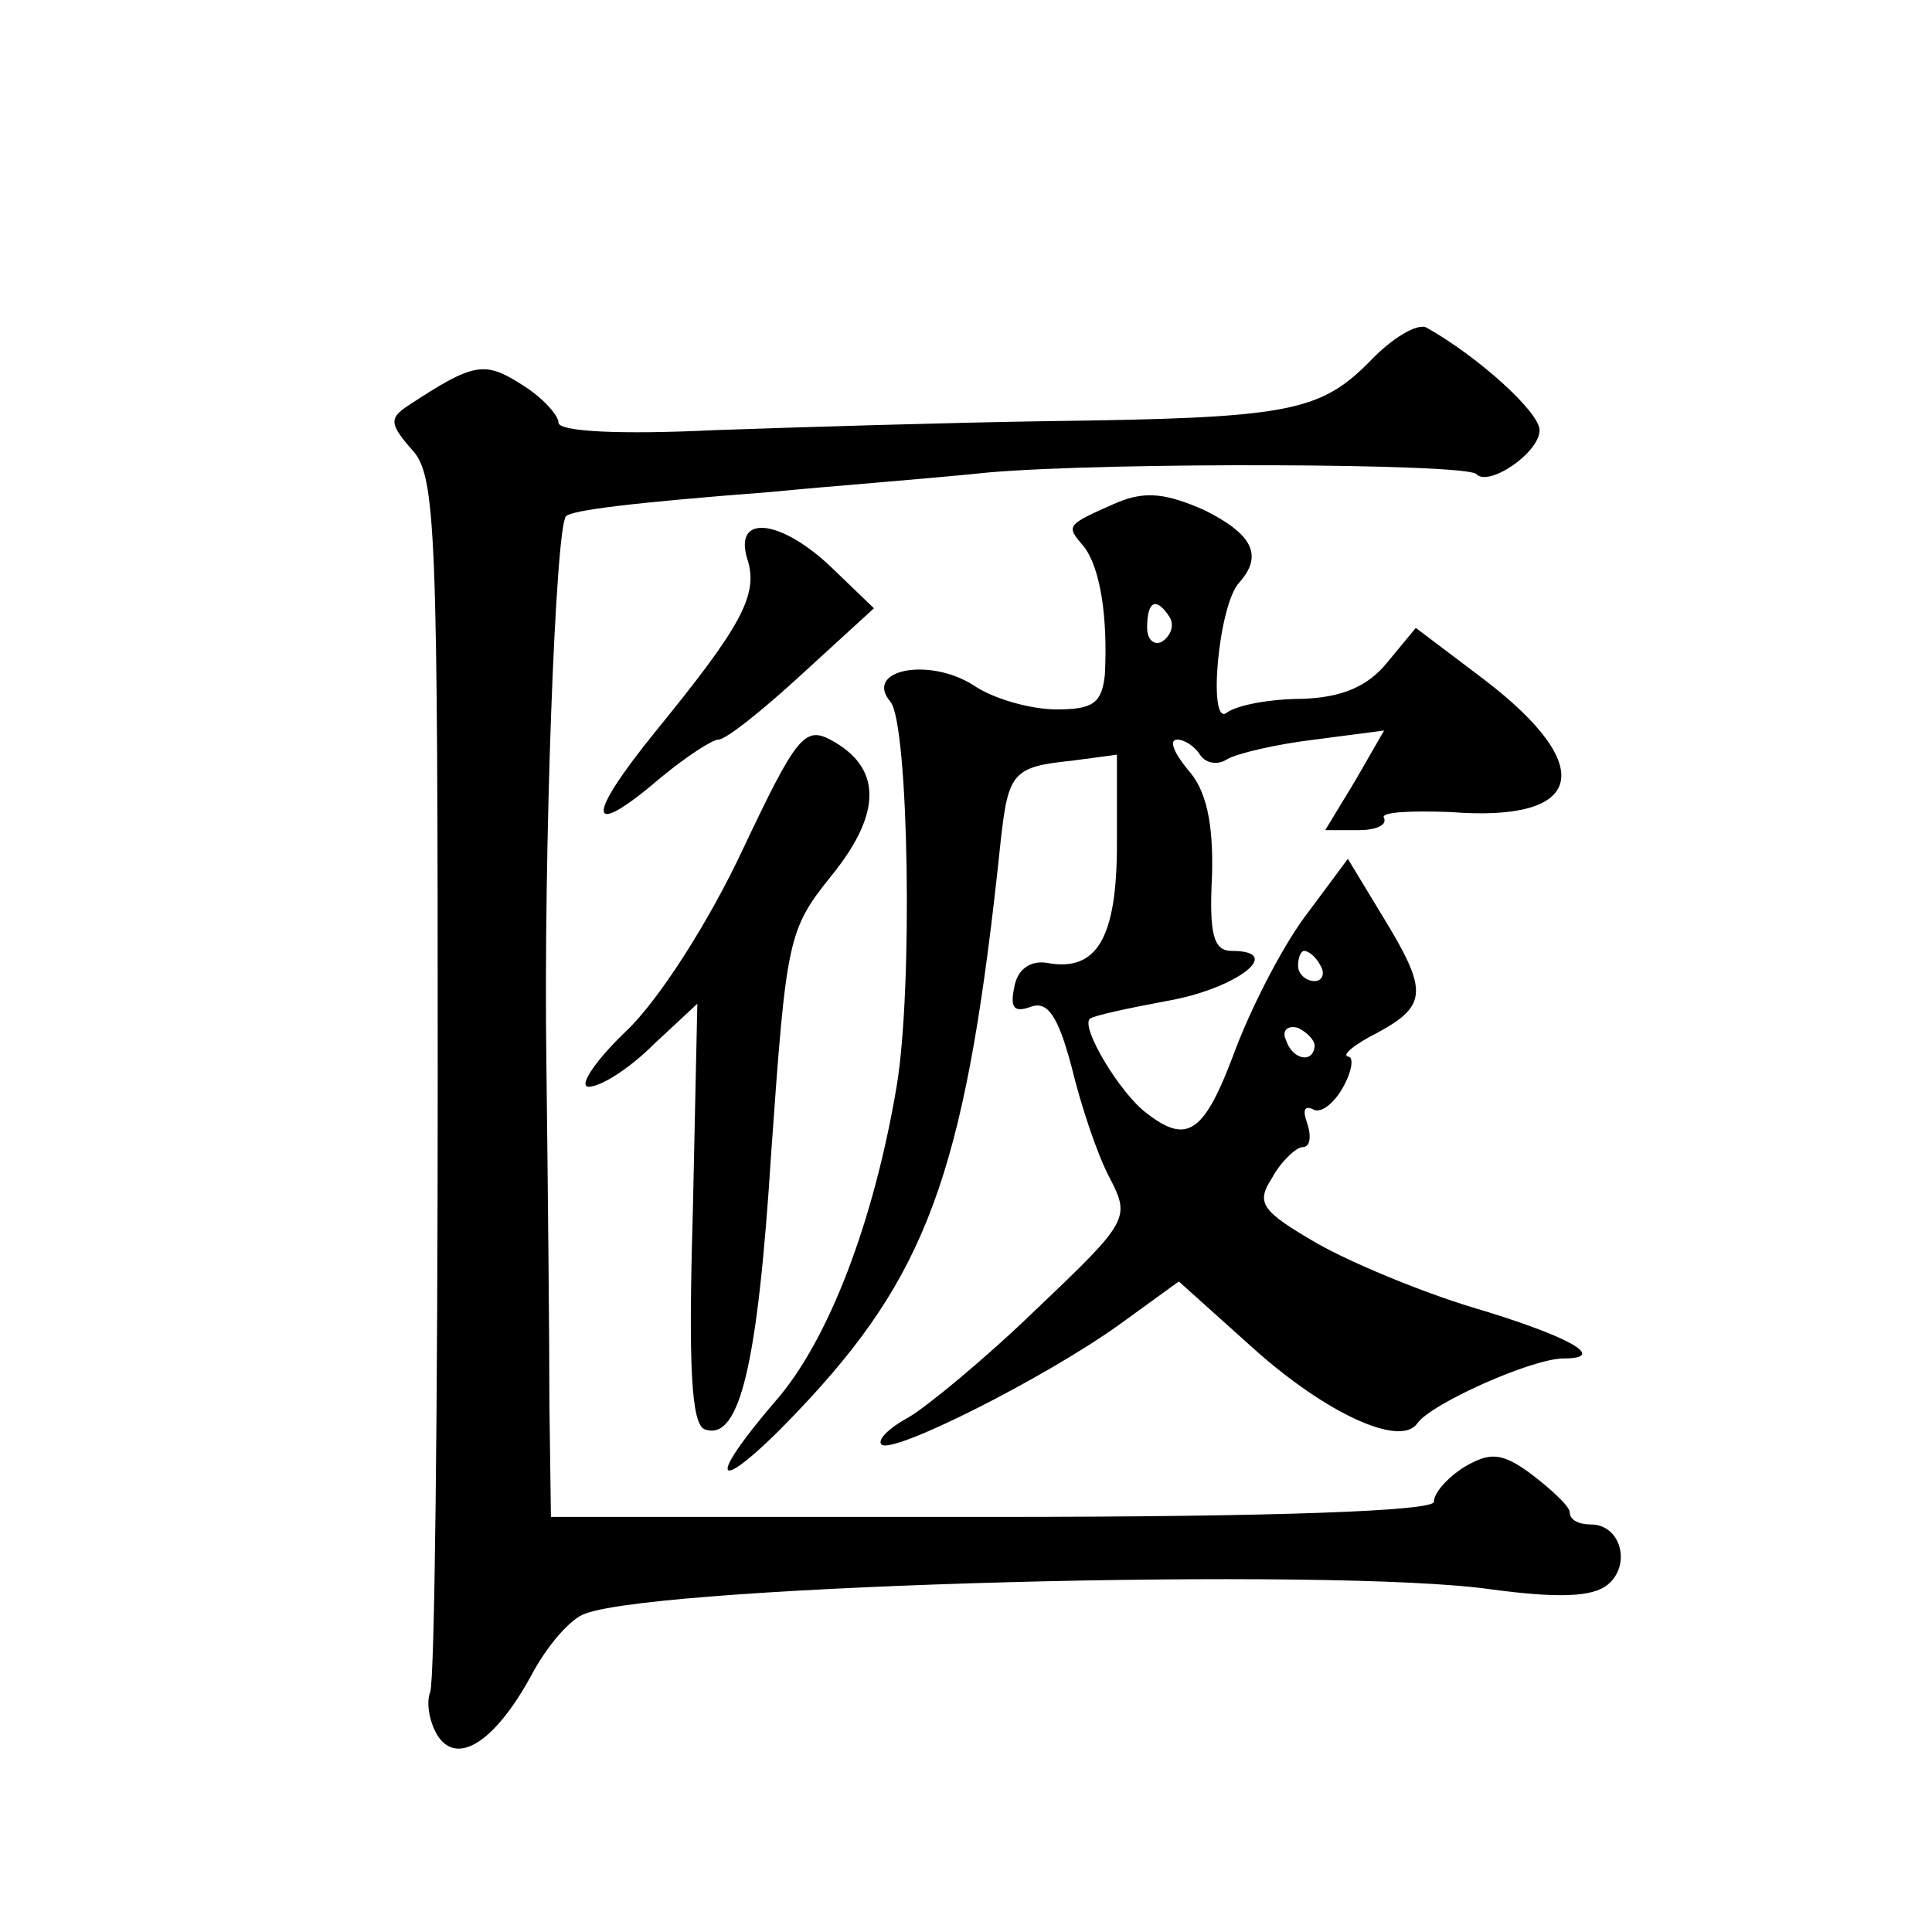 <?xml version="1.0" standalone="no"?>
<!DOCTYPE svg PUBLIC "-//W3C//DTD SVG 20010904//EN"
 "http://www.w3.org/TR/2001/REC-SVG-20010904/DTD/svg10.dtd">
<svg version="1.0" xmlns="http://www.w3.org/2000/svg"
 width="128pt" height="128pt" viewBox="0 0 128 128"
 preserveAspectRatio="xMidYMid meet">
<g transform="translate(0,128) scale(0.1,-0.1)"
fill="#0" stroke="none">
<path d="M907 1040 c-33 -33 -54 -37 -212 -39 -66 -1 -166 -4 -222 -6 -62 -3 -103
-1 -103 5 0 5 -11 17 -24 25 -25 16 -32 15 -76 -14 -12 -8 -12 -12 3 -29 16 -17
17 -54 17 -414 0 -218 -2 -402 -5 -409 -3 -8 0 -21 5 -29 13 -20 38 -4 62 40 10
19 26 38 36 41 51 19 496 31 600 16 45 -6 67 -5 77 3 16 13 9 40 -11 40 -8 0 -14
3 -14 8 0 4 -12 15 -25 25 -20 15 -28 15 -45 5 -11 -7 -20 -17 -20 -23 0 -6 -102
-10 -293 -10 l-292 0 -1 75 c0 41 -1 143 -2 225 -2 141 6 356 13 363 4 4 44 9 135
16 41 4 107 9 145 13 82 7 315 6 323 -1 8 -9 42 14 42 29 0 12 -41 49 -75 68 -6
3 -23 -7 -38 -23z M740 947 c-34 -15 -34 -15 -22 -29 11 -14 16 -47 14 -85 -2 -19
-8 -23 -32 -23 -17 0 -42 7 -55 16 -30 19 -73 10 -55 -11 12 -15 15 -190 4 -255
-15 -89 -45 -168 -80 -208 -54 -63 -35 -61 23 2 80 87 104 158 126 369 5 45 8 49
47 53 l30 4 0 -59 c0 -62 -13 -85 -46 -79 -11 2 -20 -4 -22 -16 -3 -14 0 -17 11
-13 11 4 18 -6 27 -40 6 -25 17 -58 25 -73 14 -27 13 -29 -48 -87 -34 -33 -73 -65
-85 -72 -13 -7 -21 -15 -18 -18 7 -7 108 44 157 79 l40 29 49 -44 c49 -44 98 -66
109 -50 9 13 76 43 97 43 30 0 3 15 -61 34 -33 10 -79 29 -102 42 -38 22 -41 27
-30 44 6 11 16 20 20 20 5 0 6 7 3 16 -3 8 -2 12 4 9 5 -3 14 4 20 15 6 11 7 20
3 20 -4 1 4 8 20 16 33 18 33 28 3 77 l-23 38 -26 -35 c-15 -19 -36 -59 -48 -90
-21 -57 -32 -65 -60 -43 -17 13 -43 56 -37 62 2 2 25 7 52 12 45 8 78 33 42 33
-12 0 -15 11 -13 50 1 35 -4 57 -16 70 -9 11 -13 20 -7 20 5 0 12 -5 15 -10 4 -6
12 -7 18 -3 7 4 33 10 58 13 l46 6 -19 -33 -20 -33 22 0 c11 0 19 3 17 8 -3 4 17
5 44 4 89 -7 98 30 22 88 l-45 34 -19 -23 c-13 -16 -30 -23 -56 -24 -21 0 -43 -4
-50 -9 -13 -11 -6 71 8 86 16 18 9 32 -23 48 -25 11 -39 13 -58 5z m35 -76 c3 -5
1 -12 -5 -16 -5 -3 -10 1 -10 9 0 18 6 21 15 7z m100 -231 c3 -5 1 -10 -4 -10 -6
0 -11 5 -11 10 0 6 2 10 4 10 3 0 8 -4 11 -10z m-4 -53 c-1 -12 -15 -9 -19 4 -3
6 1 10 8 8 6 -3 11 -8 11 -12z M495 910 c8 -24 -4 -45 -61 -115 -47 -58 -45 -72
4 -30 17 14 34 25 38 25 5 0 30 20 56 44 l47 43 -27 26 c-34 33 -66 37 -57 7z M492
717 c-22 -47 -55 -99 -77 -120 -21 -20 -32 -37 -25 -37 8 0 27 12 43 28 l29 27
-3 -139 c-3 -101 -1 -140 8 -143 23 -8 35 42 44 184 10 141 11 147 40 183 34 42
33 72 -1 90 -17 9 -23 1 -58 -73z"/>
</g>
</svg>
